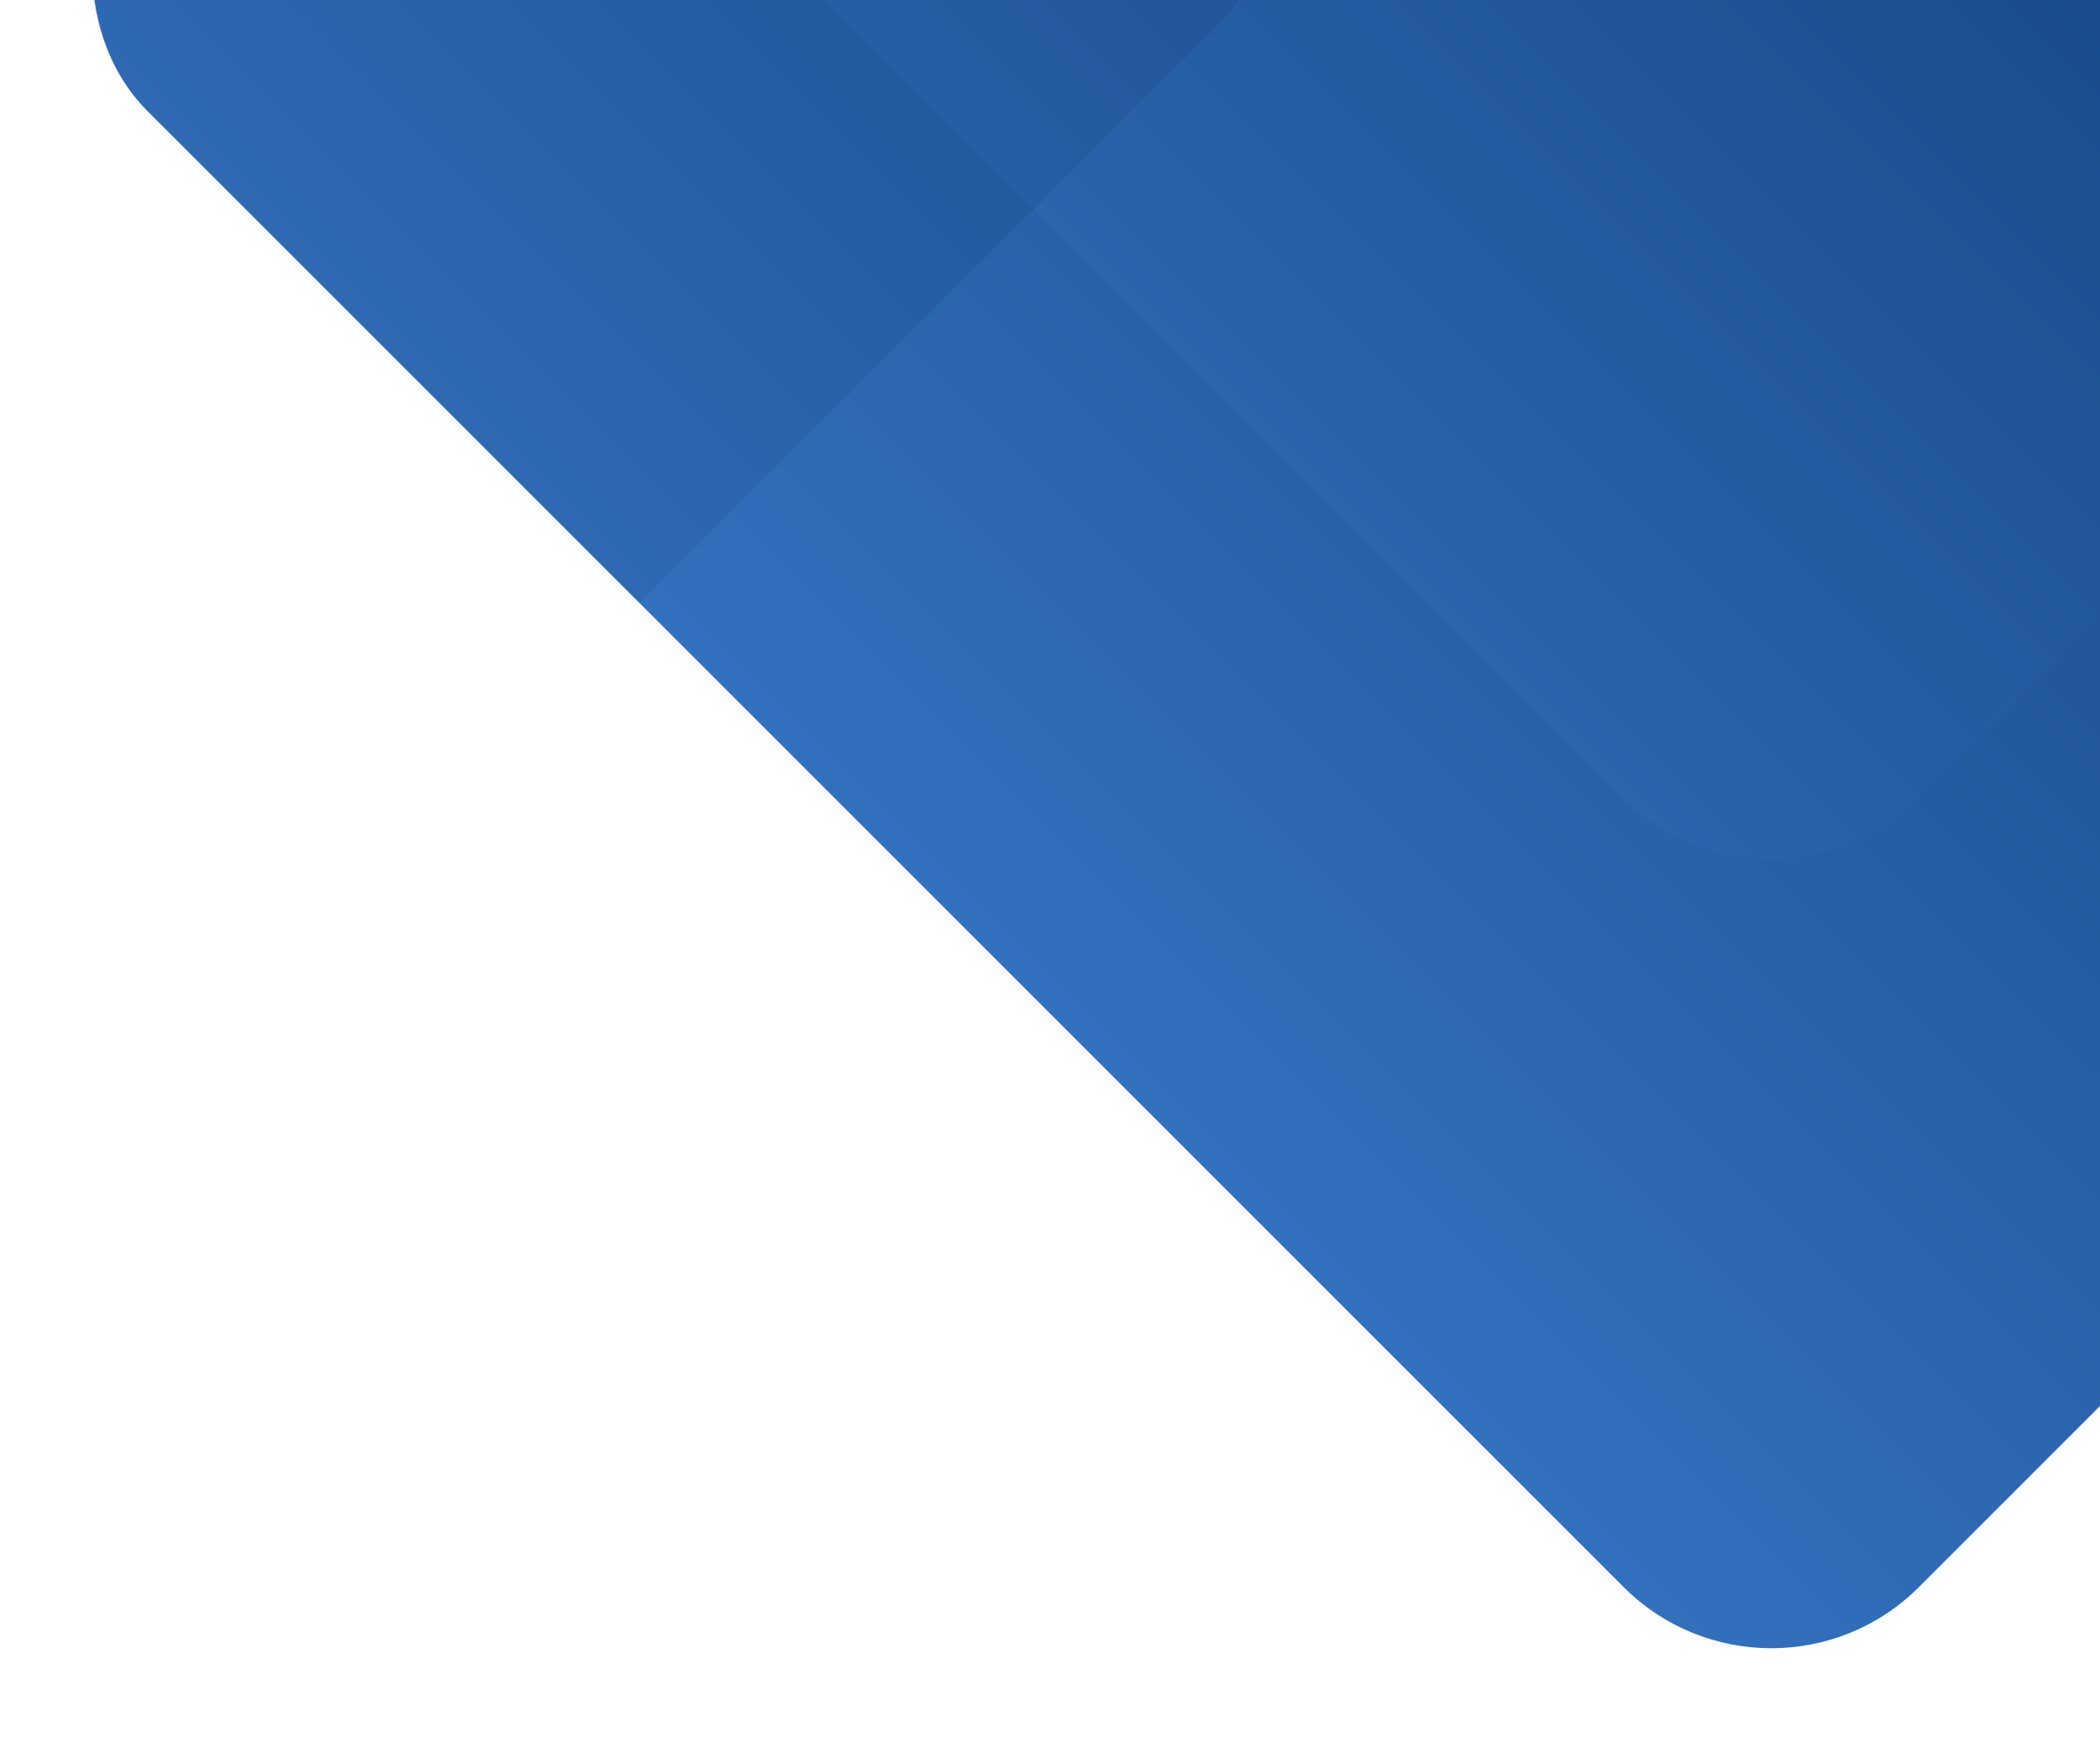 <svg width="1006" height="832" viewBox="0 0 1006 832" fill="none" xmlns="http://www.w3.org/2000/svg">
<rect x="848.528" y="-866" width="1200" height="1200" rx="100" transform="rotate(45 848.528 -866)" fill="url(#paint0_linear_946_2079)"/>
<mask id="mask0_946_2079" style="mask-type:luminance" maskUnits="userSpaceOnUse" x="41" y="-825" width="1615" height="1615">
<rect x="848.528" y="-866" width="1200" height="1200" rx="100" transform="rotate(45 848.528 -866)" fill="white"/>
</mask>
<g mask="url(#mask0_946_2079)">
<g style="mix-blend-mode:screen" opacity="0.215">
<rect x="-51.893" y="-767" width="1000" height="1000" rx="100" transform="rotate(45 -51.893 -767)" fill="url(#paint1_linear_946_2079)"/>
</g>
<g style="mix-blend-mode:screen" opacity="0.159">
<rect x="848.107" y="-961.214" width="1000" height="1000" rx="100" transform="rotate(45 848.107 -961.214)" fill="url(#paint2_linear_946_2079)"/>
</g>
</g>
<defs>
<linearGradient id="paint0_linear_946_2079" x1="1448.53" y1="-866" x2="1448.53" y2="334" gradientUnits="userSpaceOnUse">
<stop stop-color="#063065"/>
<stop offset="1" stop-color="#3370BC"/>
</linearGradient>
<linearGradient id="paint1_linear_946_2079" x1="448.107" y1="-767" x2="448.107" y2="233" gradientUnits="userSpaceOnUse">
<stop stop-color="#063065"/>
<stop offset="1" stop-color="#3370BC"/>
</linearGradient>
<linearGradient id="paint2_linear_946_2079" x1="1348.11" y1="-961.214" x2="1348.11" y2="38.786" gradientUnits="userSpaceOnUse">
<stop stop-color="#063065"/>
<stop offset="1" stop-color="#3370BC"/>
</linearGradient>
</defs>
</svg>
